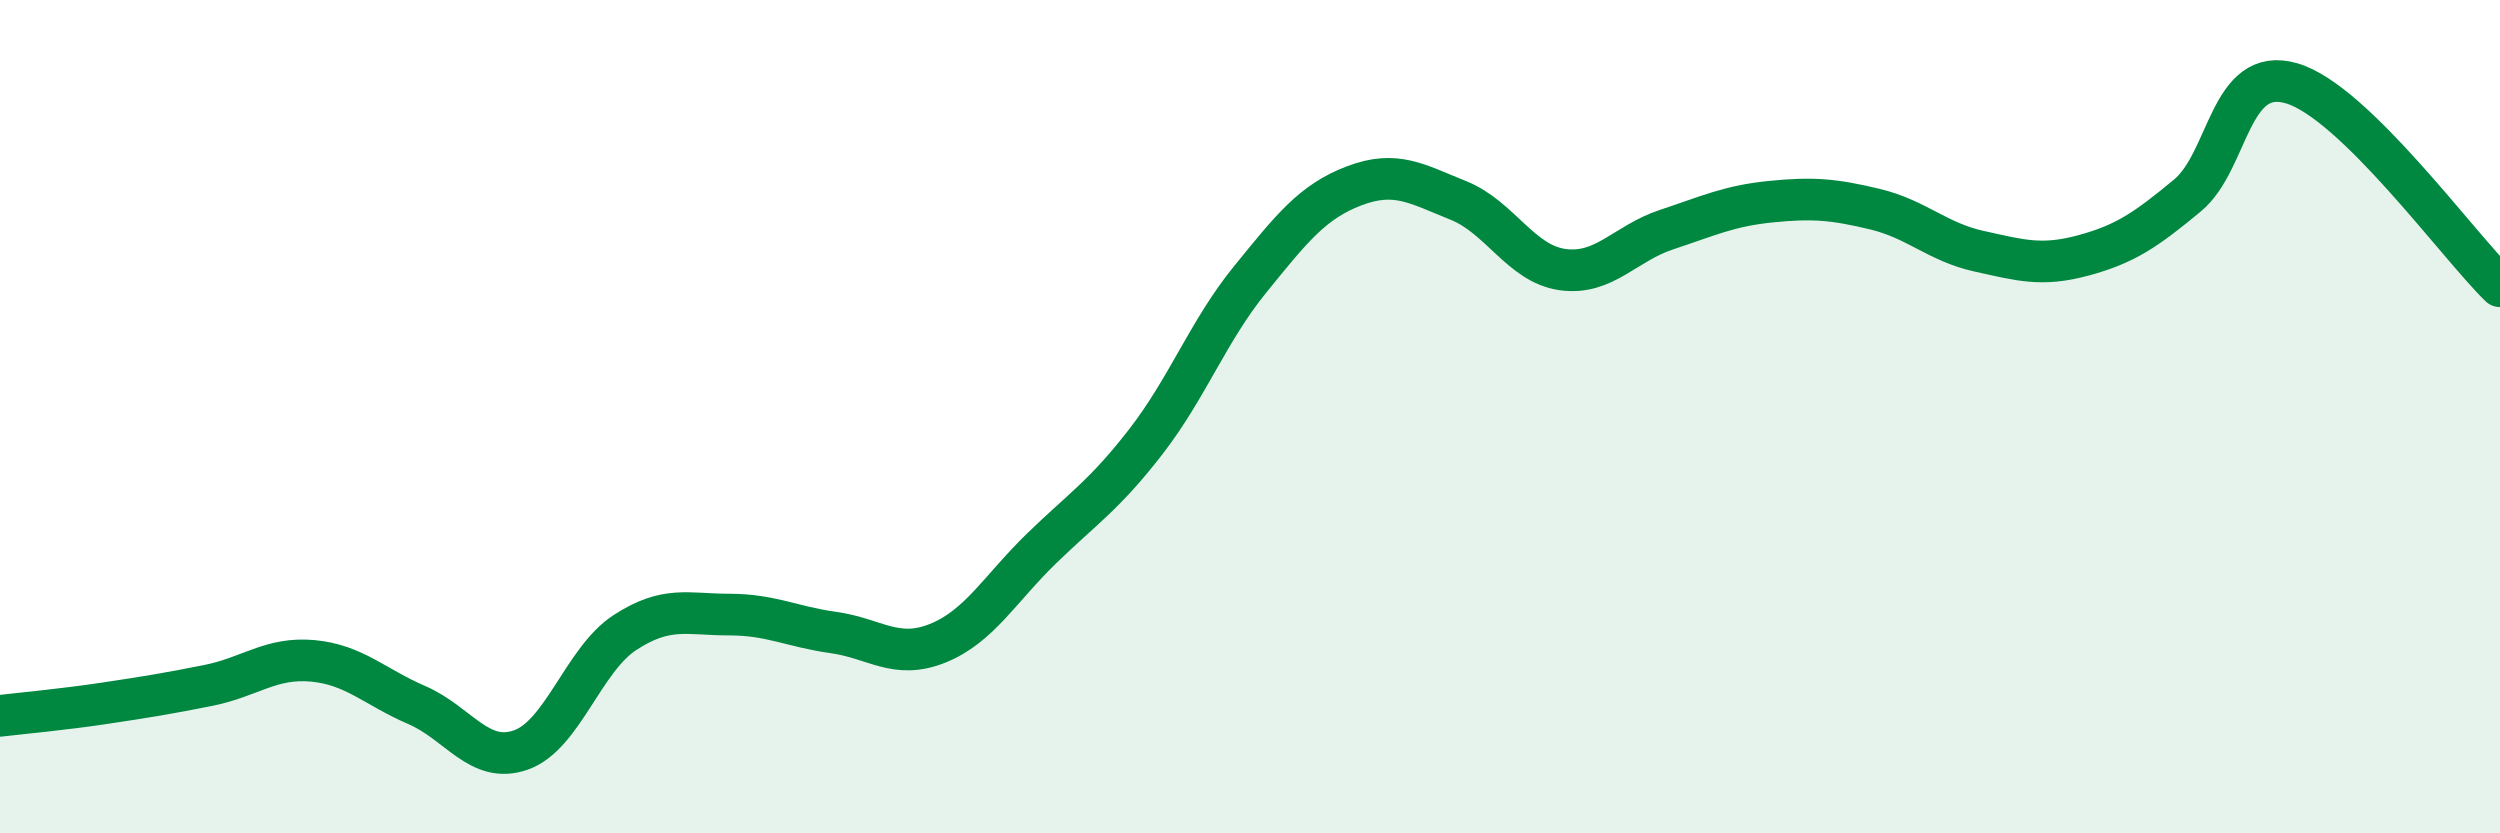 
    <svg width="60" height="20" viewBox="0 0 60 20" xmlns="http://www.w3.org/2000/svg">
      <path
        d="M 0,17.18 C 0.5,17.12 1.5,17.03 2.5,16.88 C 3.5,16.73 4,16.65 5,16.45 C 6,16.25 6.5,15.77 7.5,15.86 C 8.5,15.95 9,16.49 10,16.92 C 11,17.35 11.5,18.35 12.5,18 C 13.5,17.65 14,15.83 15,15.18 C 16,14.53 16.5,14.75 17.5,14.75 C 18.5,14.75 19,15.04 20,15.18 C 21,15.32 21.5,15.84 22.5,15.44 C 23.5,15.04 24,14.13 25,13.16 C 26,12.19 26.5,11.89 27.5,10.6 C 28.5,9.31 29,7.94 30,6.71 C 31,5.48 31.5,4.84 32.5,4.46 C 33.5,4.08 34,4.41 35,4.81 C 36,5.21 36.5,6.33 37.5,6.47 C 38.5,6.61 39,5.84 40,5.51 C 41,5.18 41.5,4.94 42.5,4.84 C 43.5,4.74 44,4.78 45,5.02 C 46,5.26 46.5,5.81 47.5,6.03 C 48.5,6.25 49,6.4 50,6.13 C 51,5.86 51.5,5.52 52.5,4.69 C 53.5,3.86 53.5,1.56 55,2 C 56.5,2.44 59,5.9 60,6.87L60 20L0 20Z"
        fill="#008740"
        opacity="0.1"
        stroke-linecap="round"
        stroke-linejoin="round"
      />
      <path
        d="M 0,17.18 C 0.5,17.12 1.5,17.03 2.5,16.88 C 3.5,16.73 4,16.65 5,16.45 C 6,16.25 6.5,15.77 7.5,15.86 C 8.5,15.95 9,16.49 10,16.92 C 11,17.35 11.5,18.35 12.5,18 C 13.5,17.65 14,15.83 15,15.18 C 16,14.53 16.5,14.75 17.5,14.75 C 18.5,14.75 19,15.04 20,15.18 C 21,15.32 21.5,15.84 22.5,15.44 C 23.5,15.04 24,14.13 25,13.16 C 26,12.19 26.5,11.89 27.5,10.6 C 28.5,9.31 29,7.94 30,6.71 C 31,5.48 31.5,4.84 32.5,4.46 C 33.5,4.08 34,4.41 35,4.81 C 36,5.21 36.5,6.33 37.5,6.47 C 38.5,6.61 39,5.84 40,5.51 C 41,5.18 41.5,4.94 42.5,4.84 C 43.5,4.74 44,4.78 45,5.02 C 46,5.26 46.5,5.81 47.5,6.03 C 48.5,6.25 49,6.4 50,6.13 C 51,5.86 51.5,5.52 52.5,4.69 C 53.5,3.86 53.5,1.56 55,2 C 56.5,2.44 59,5.9 60,6.87"
        stroke="#008740"
        stroke-width="1"
        fill="none"
        stroke-linecap="round"
        stroke-linejoin="round"
      />
    </svg>
  